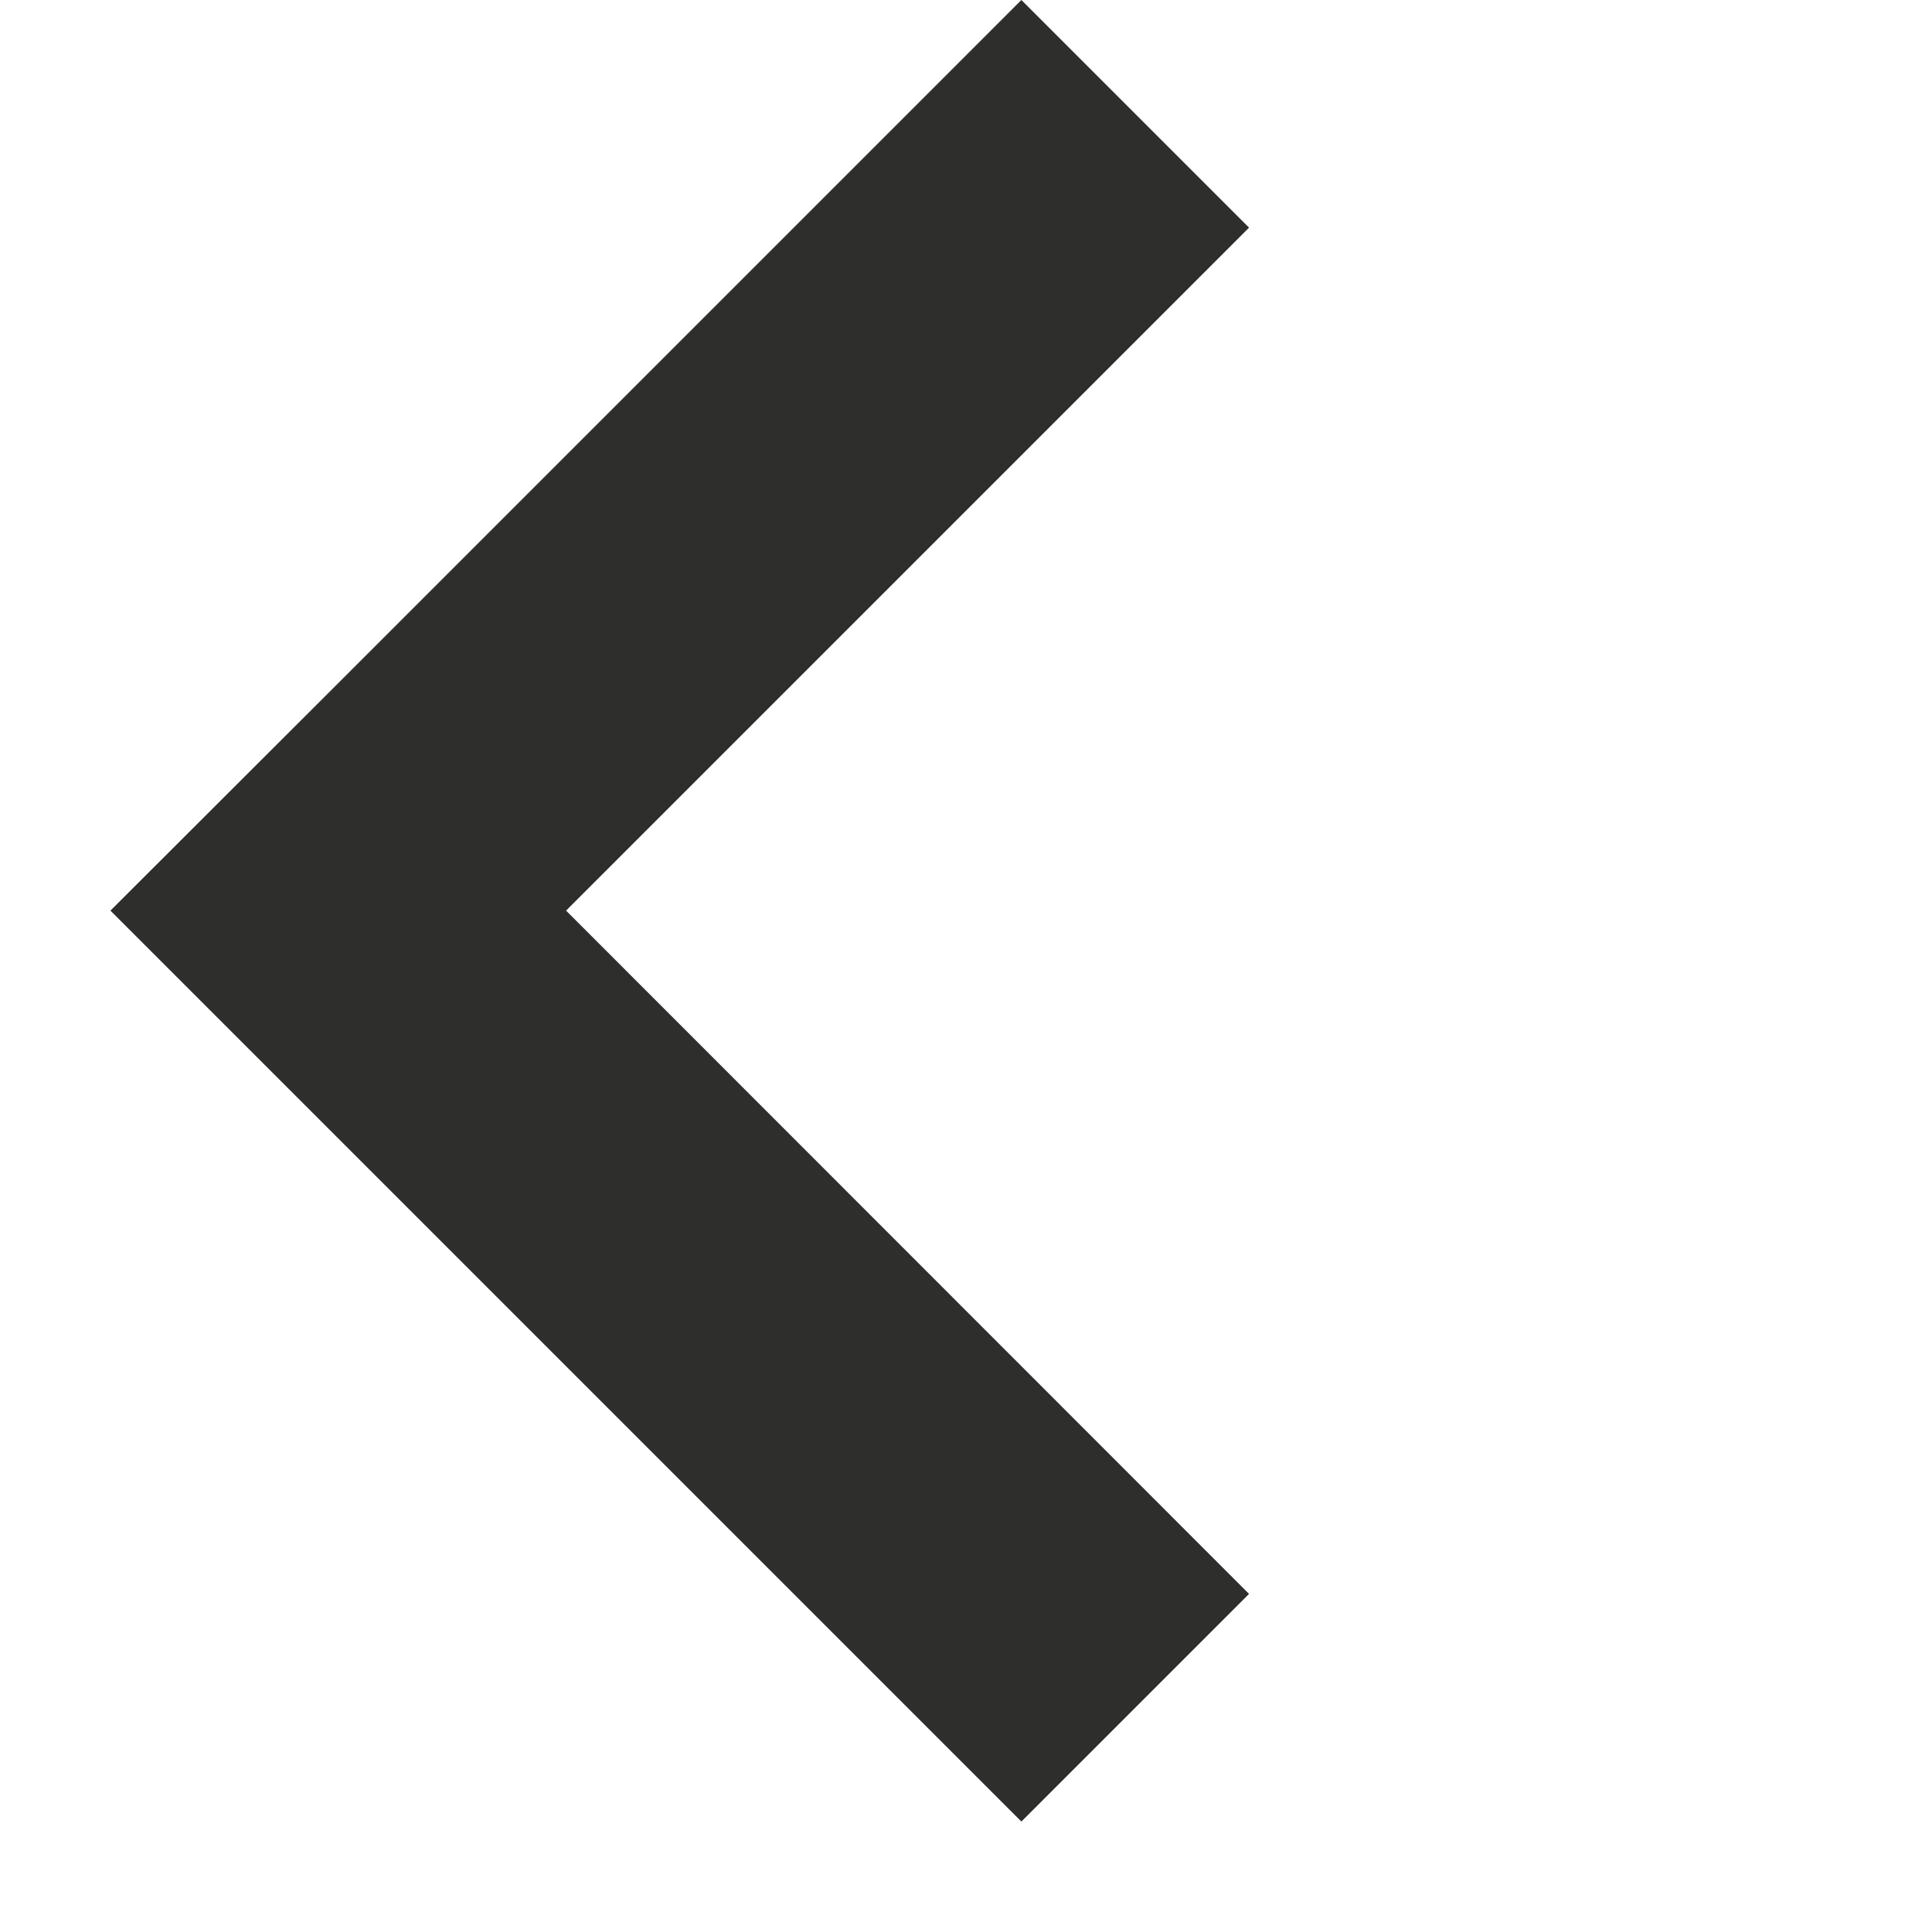 <svg xmlns="http://www.w3.org/2000/svg" width="6" height="6" viewBox="0 0 6 6" fill="none">
    <path fill-rule="evenodd" clip-rule="evenodd" d="M3.172 0L1.051 2.121L0.343 2.828L1.051 3.536L3.172 5.657L3.879 4.95L1.758 2.828L3.879 0.707L3.172 0Z" fill="#2E2E2D"/>
</svg>